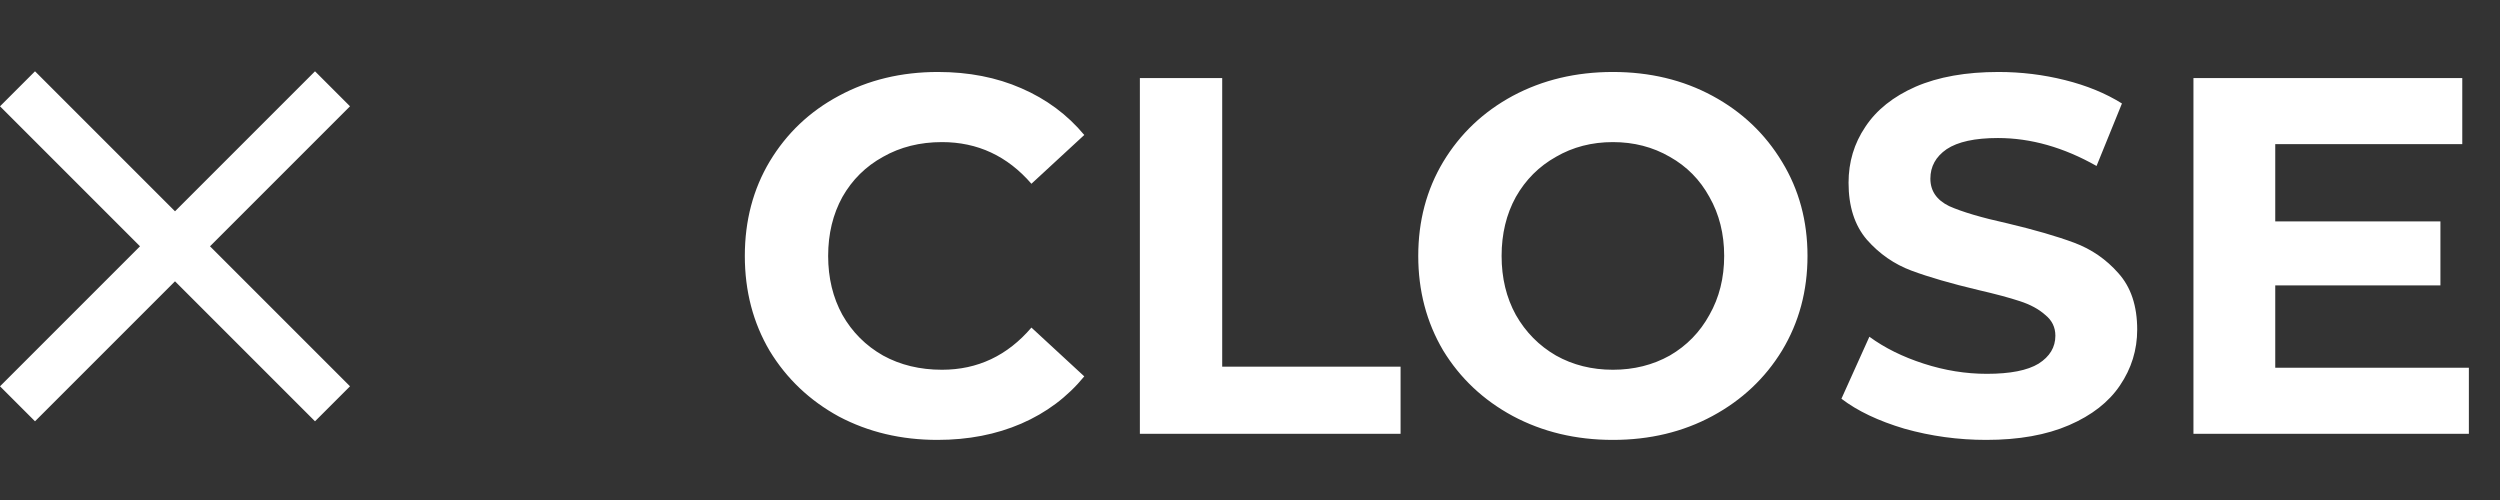 <?xml version="1.0" encoding="UTF-8"?> <svg xmlns="http://www.w3.org/2000/svg" width="100" height="20" viewBox="0 0 100 20" fill="none"><rect x="0" y="0" width="100" height="20" fill="#333333" stroke="none"/><path d="M1.4 16.852L0 15.452L5.6 9.852L0 4.252L1.4 2.852L7 8.452L12.6 2.852L14 4.252L8.4 9.852L14 15.452L12.6 16.852L7 11.252L1.4 16.852Z" fill="white"></path><path d="M37.497 17.596C36.047 17.596 34.732 17.284 33.553 16.66C32.388 16.023 31.466 15.149 30.789 14.038C30.125 12.914 29.793 11.646 29.793 10.237C29.793 8.828 30.125 7.567 30.789 6.456C31.466 5.332 32.388 4.457 33.553 3.834C34.732 3.197 36.053 2.879 37.517 2.879C38.75 2.879 39.861 3.096 40.851 3.529C41.853 3.963 42.694 4.586 43.371 5.399L41.257 7.351C40.295 6.239 39.102 5.684 37.68 5.684C36.799 5.684 36.013 5.88 35.322 6.273C34.631 6.653 34.089 7.188 33.696 7.879C33.316 8.57 33.126 9.356 33.126 10.237C33.126 11.118 33.316 11.904 33.696 12.595C34.089 13.286 34.631 13.828 35.322 14.221C36.013 14.601 36.799 14.79 37.68 14.79C39.102 14.79 40.295 14.228 41.257 13.103L43.371 15.055C42.694 15.881 41.853 16.511 40.851 16.945C39.848 17.379 38.73 17.596 37.497 17.596ZM45.595 3.123H48.888V14.668H56.023V17.352H45.595V3.123ZM64.515 17.596C63.038 17.596 61.703 17.277 60.511 16.64C59.332 16.003 58.404 15.129 57.726 14.018C57.062 12.893 56.73 11.633 56.73 10.237C56.73 8.841 57.062 7.588 57.726 6.477C58.404 5.352 59.332 4.471 60.511 3.834C61.703 3.197 63.038 2.879 64.515 2.879C65.992 2.879 67.32 3.197 68.499 3.834C69.678 4.471 70.607 5.352 71.284 6.477C71.962 7.588 72.3 8.841 72.3 10.237C72.3 11.633 71.962 12.893 71.284 14.018C70.607 15.129 69.678 16.003 68.499 16.64C67.32 17.277 65.992 17.596 64.515 17.596ZM64.515 14.79C65.355 14.79 66.114 14.601 66.792 14.221C67.469 13.828 67.998 13.286 68.377 12.595C68.77 11.904 68.967 11.118 68.967 10.237C68.967 9.356 68.77 8.57 68.377 7.879C67.998 7.188 67.469 6.653 66.792 6.273C66.114 5.88 65.355 5.684 64.515 5.684C63.675 5.684 62.916 5.88 62.239 6.273C61.561 6.653 61.026 7.188 60.633 7.879C60.253 8.57 60.064 9.356 60.064 10.237C60.064 11.118 60.253 11.904 60.633 12.595C61.026 13.286 61.561 13.828 62.239 14.221C62.916 14.601 63.675 14.79 64.515 14.79ZM79.451 17.596C78.326 17.596 77.235 17.446 76.178 17.148C75.134 16.837 74.294 16.437 73.657 15.949L74.775 13.469C75.385 13.916 76.11 14.275 76.95 14.546C77.79 14.818 78.631 14.953 79.471 14.953C80.406 14.953 81.097 14.818 81.544 14.546C81.991 14.262 82.215 13.889 82.215 13.428C82.215 13.09 82.079 12.812 81.808 12.595C81.551 12.365 81.212 12.182 80.792 12.046C80.386 11.911 79.83 11.762 79.125 11.599C78.041 11.341 77.154 11.084 76.463 10.827C75.771 10.569 75.175 10.156 74.674 9.587C74.186 9.017 73.942 8.259 73.942 7.31C73.942 6.483 74.165 5.738 74.613 5.074C75.06 4.396 75.731 3.861 76.625 3.468C77.533 3.075 78.637 2.879 79.938 2.879C80.846 2.879 81.734 2.987 82.601 3.204C83.469 3.421 84.227 3.732 84.878 4.139L83.862 6.639C82.547 5.894 81.233 5.521 79.918 5.521C78.997 5.521 78.312 5.67 77.865 5.968C77.431 6.267 77.215 6.66 77.215 7.147C77.215 7.635 77.465 8.001 77.967 8.245C78.482 8.475 79.261 8.706 80.304 8.936C81.388 9.194 82.276 9.451 82.967 9.709C83.658 9.966 84.248 10.373 84.736 10.928C85.237 11.484 85.488 12.236 85.488 13.184C85.488 13.998 85.257 14.743 84.796 15.421C84.349 16.084 83.672 16.613 82.764 17.006C81.856 17.399 80.751 17.596 79.451 17.596ZM98.755 14.709V17.352H87.738V3.123H98.491V5.765H91.01V8.855H97.617V11.416H91.01V14.709H98.755Z" fill="white"></path></svg> 